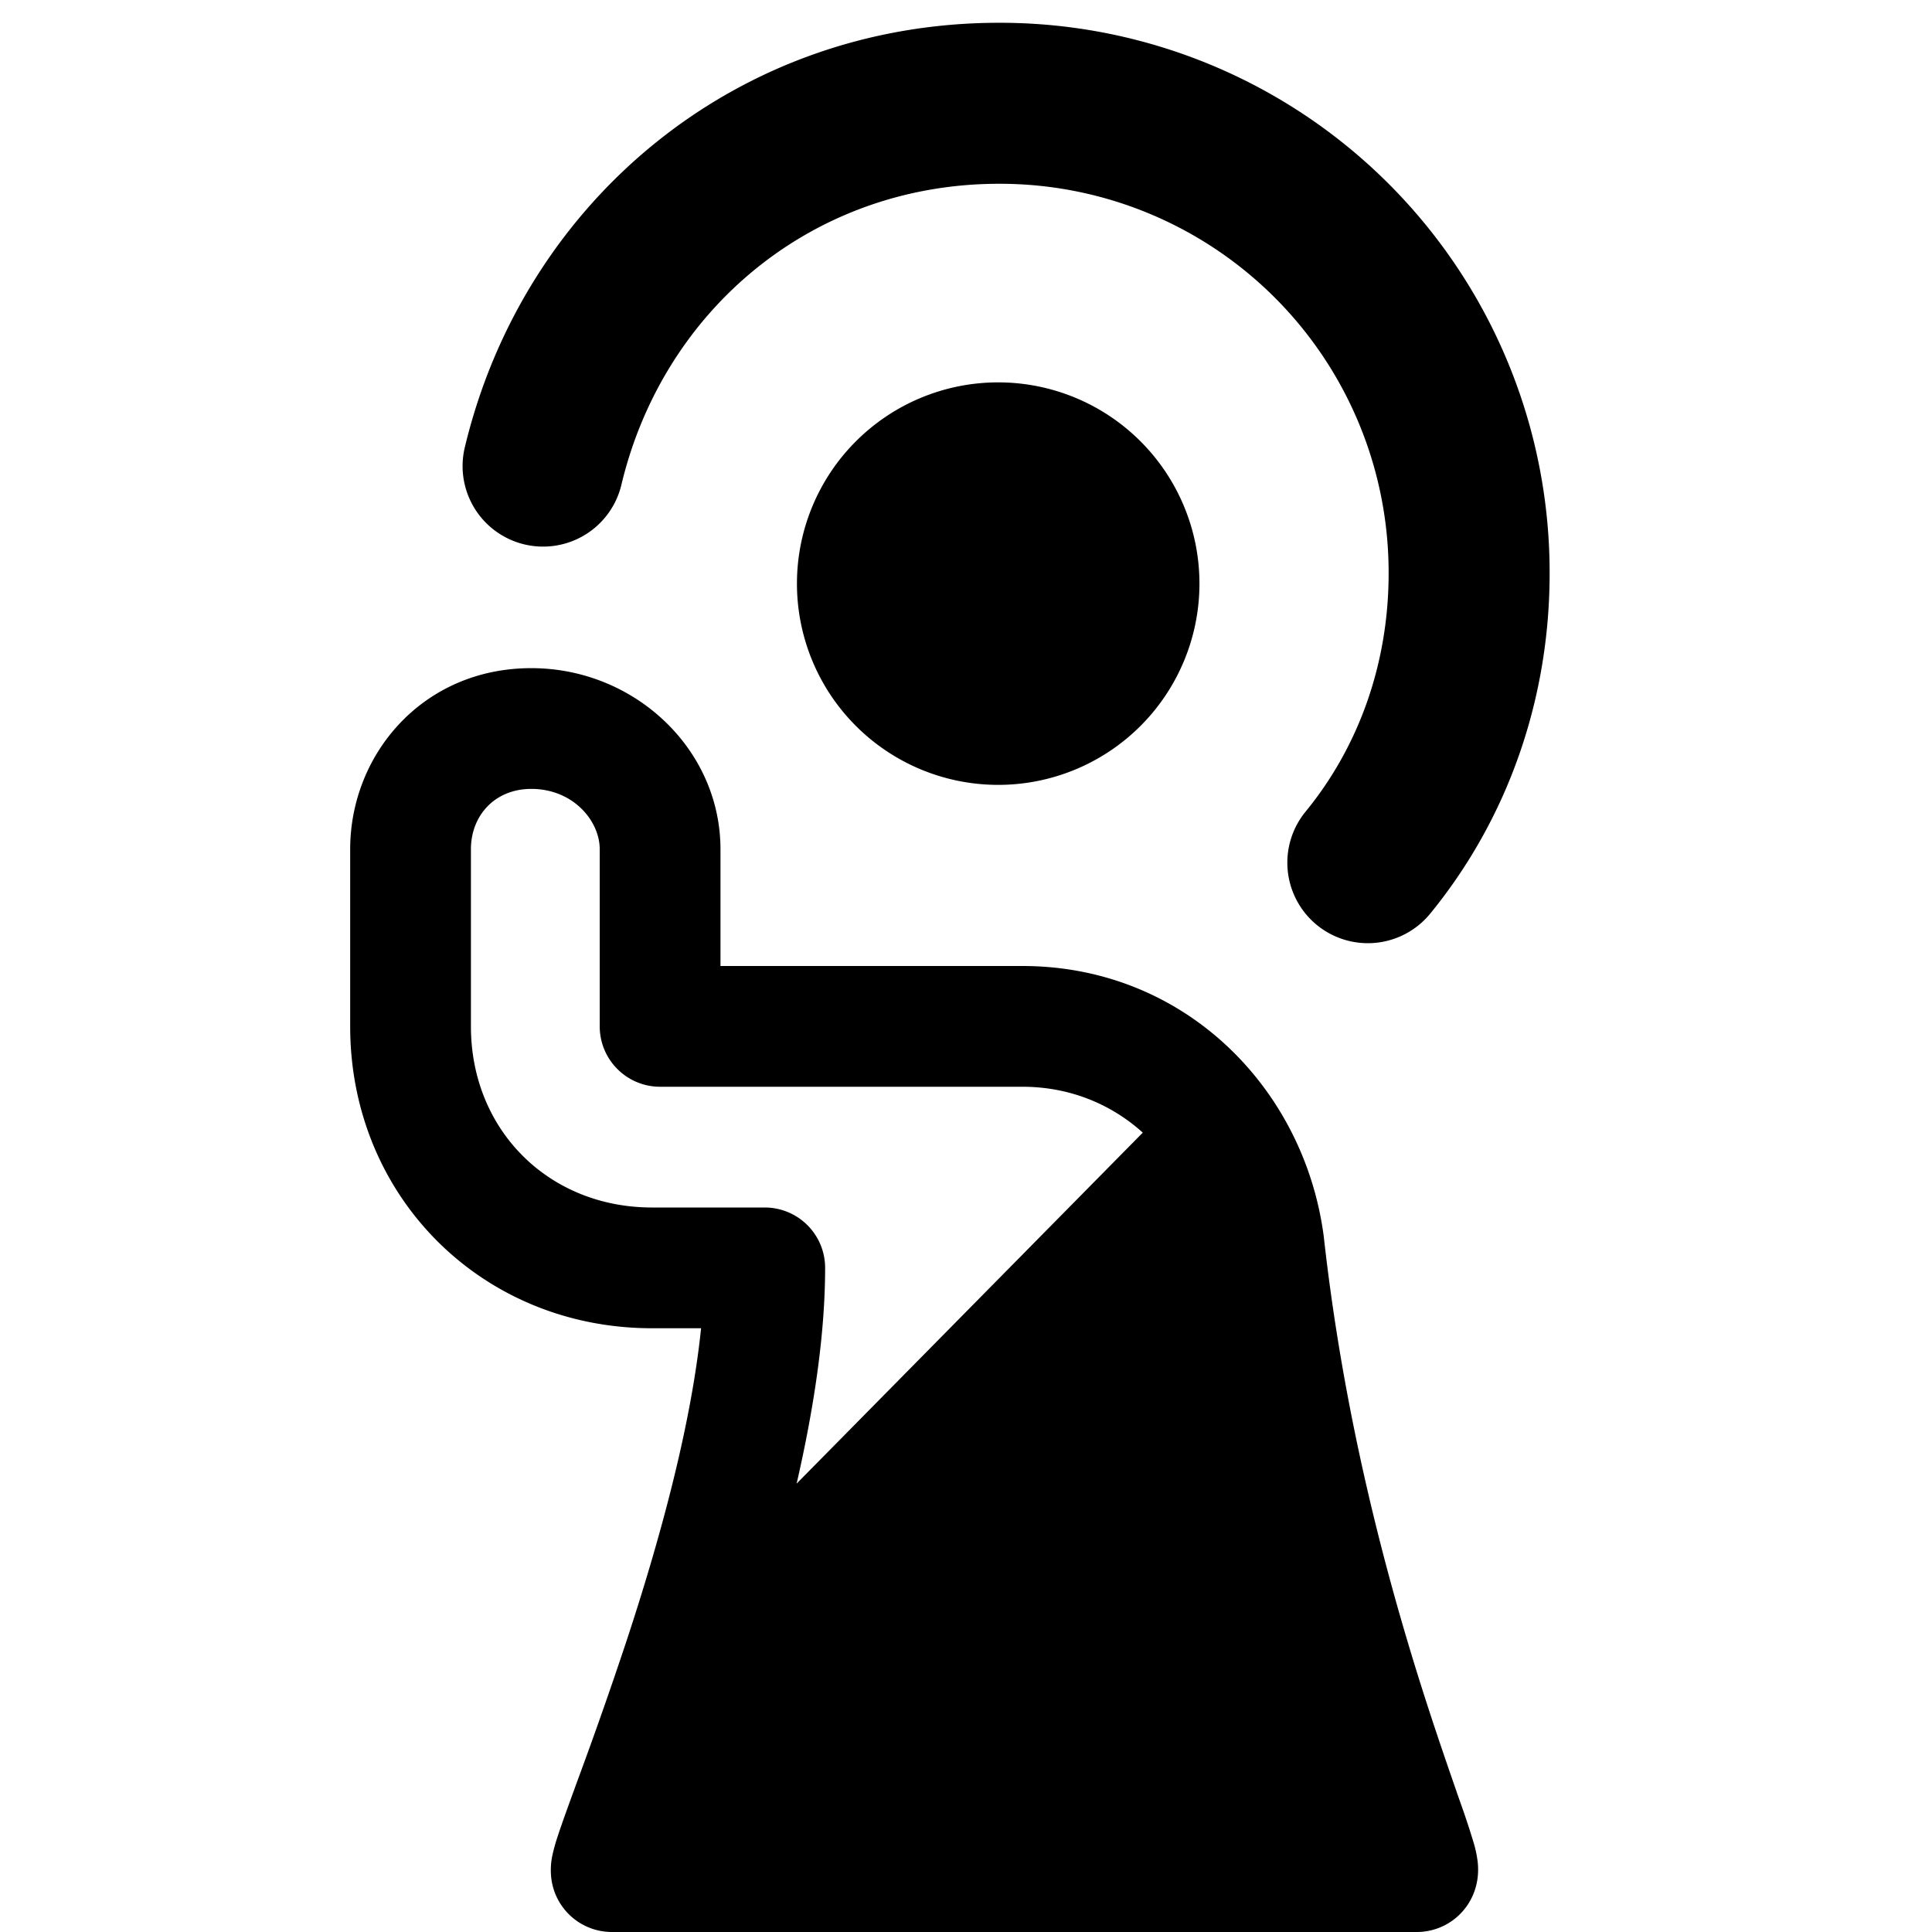 <svg xmlns="http://www.w3.org/2000/svg" fill="none" viewBox="0 0 24 24"><path fill="#000000" fill-rule="evenodd" d="M7.722 6.01c0.525 -2.176 2.385 -3.727 4.688 -3.727a4.828 4.828 0 0 1 4.84 4.84c0 1.123 -0.373 2.156 -1.032 2.96a1 1 0 0 0 1.548 1.267c0.959 -1.172 1.484 -2.655 1.484 -4.227a6.828 6.828 0 0 0 -6.84 -6.84c-3.267 0 -5.9 2.223 -6.632 5.258a1 1 0 1 0 1.944 0.469ZM12.4 9.75a2.5 2.5 0 1 0 0 -5 2.5 2.5 0 0 0 0 5ZM6.6 8.3c-1.347 0 -2.25 1.07 -2.25 2.25v2.2c0 2.114 1.636 3.75 3.75 3.75h0.609c-0.126 1.23 -0.521 2.656 -0.928 3.89a54.2 54.2 0 0 1 -0.61 1.737l-0.042 0.116c-0.084 0.23 -0.157 0.432 -0.204 0.577a2.188 2.188 0 0 0 -0.064 0.232 0.872 0.872 0 0 0 -0.017 0.23A0.758 0.758 0 0 0 7.6 24h10a0.759 0.759 0 0 0 0.732 -0.557c0.042 -0.147 0.028 -0.274 0.025 -0.309a1.436 1.436 0 0 0 -0.05 -0.24 9.855 9.855 0 0 0 -0.156 -0.475l-0.053 -0.15 0 -0.001c-0.128 -0.37 -0.298 -0.858 -0.484 -1.454 -0.424 -1.36 -0.926 -3.26 -1.169 -5.447l-0.002 -0.016C16.2 13.517 14.714 12 12.7 12H8.95v-1.45c0 -1.245 -1.068 -2.25 -2.35 -2.25Zm-0.75 2.25c0 -0.419 0.297 -0.75 0.75 -0.75 0.518 0 0.85 0.395 0.85 0.75v2.2c0 0.414 0.336 0.75 0.75 0.75h4.5c0.584 0 1.102 0.214 1.496 0.57l-4.3 4.36c0.209 -0.91 0.354 -1.84 0.354 -2.68A0.75 0.75 0 0 0 9.5 15H8.1c-1.286 0 -2.25 -0.964 -2.25 -2.25v-2.2Z" clip-rule="evenodd" stroke-width="1"></path></svg>